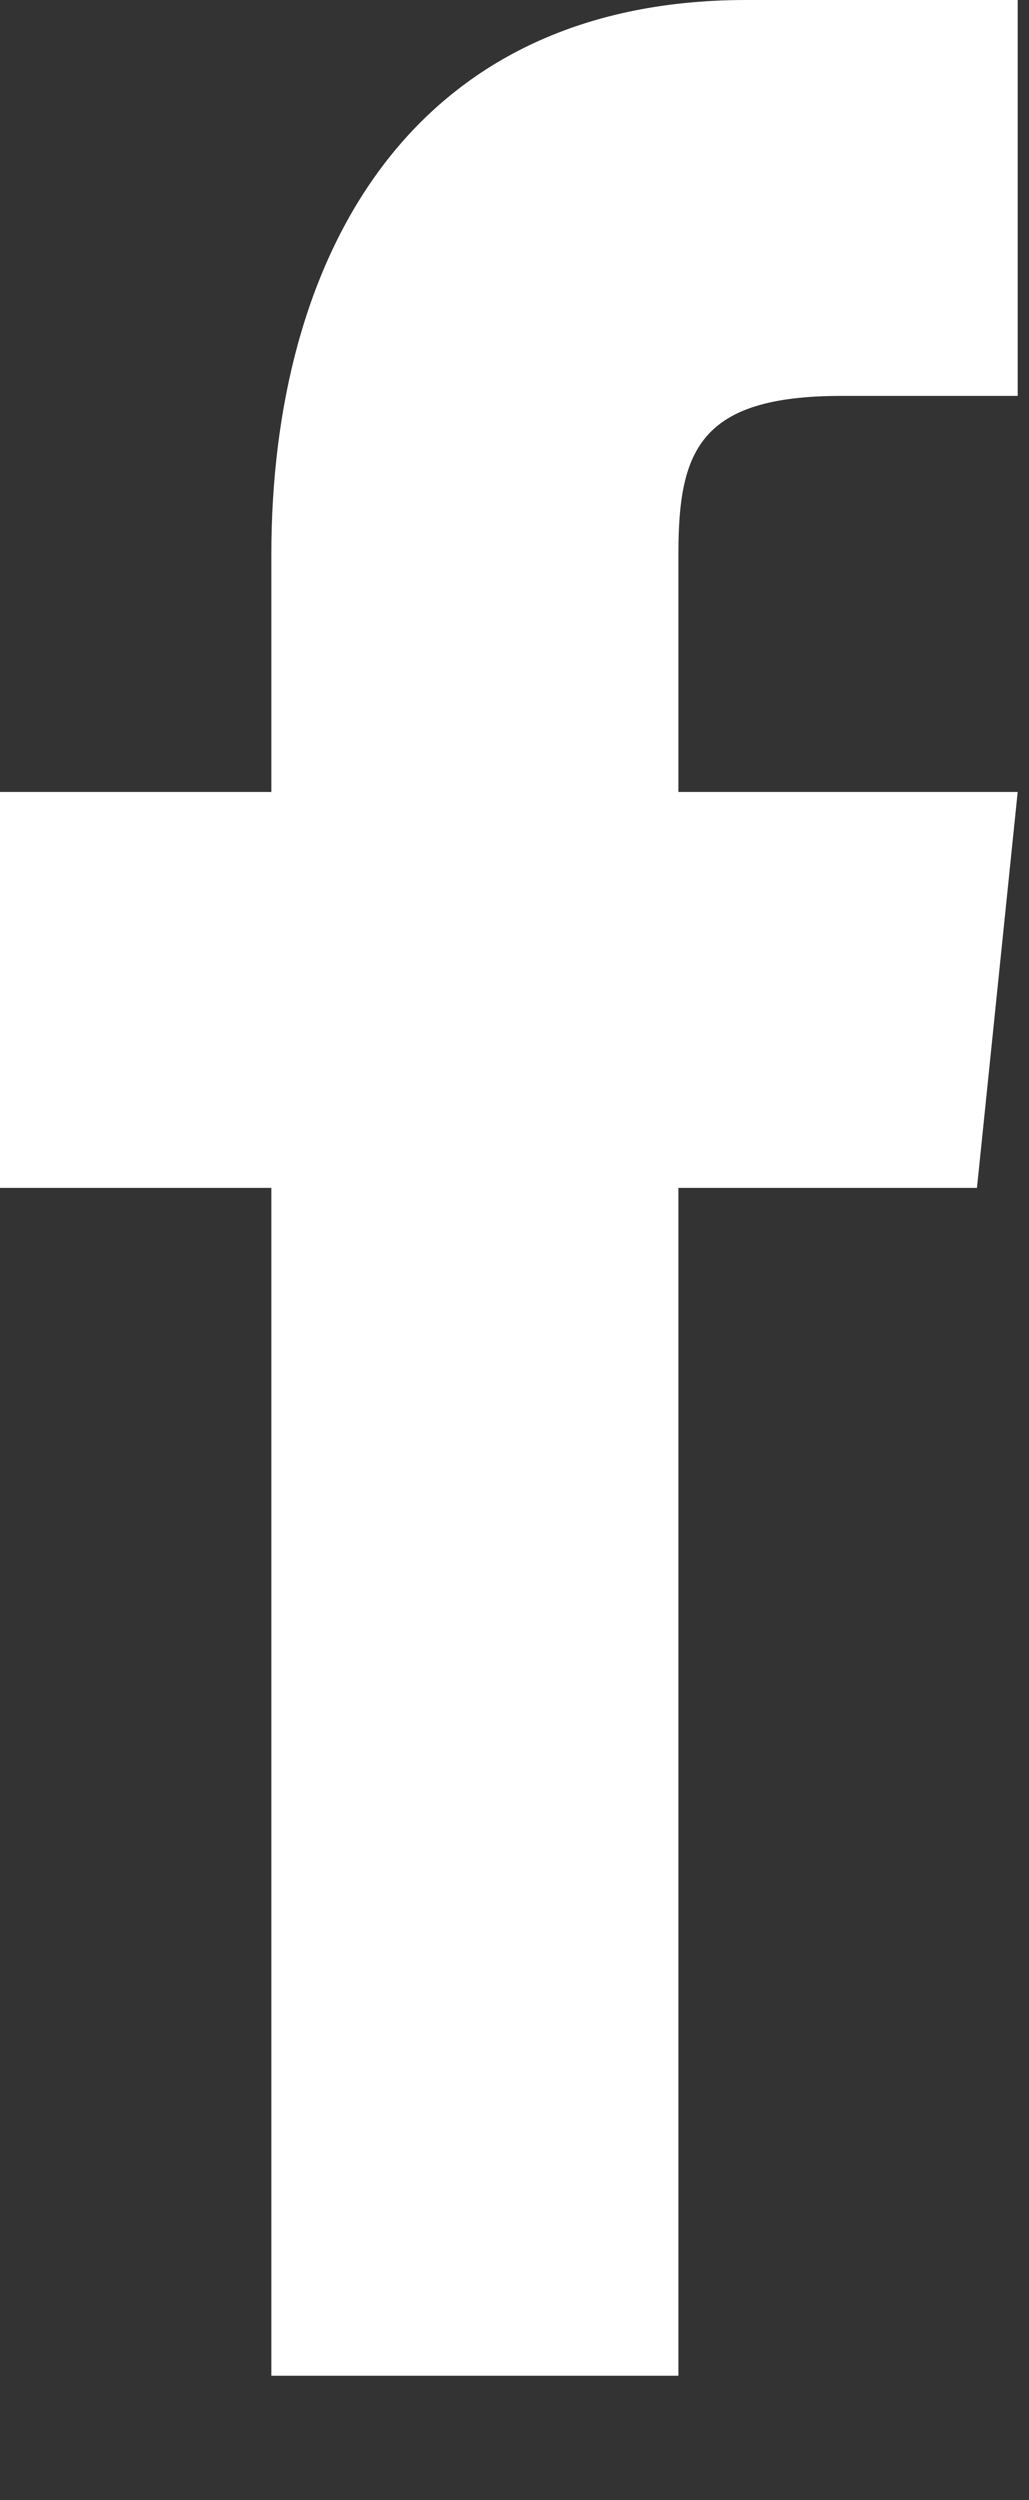 <svg width="7" height="17" viewBox="0 0 7 17" fill="none" xmlns="http://www.w3.org/2000/svg">
<rect x="0" y="0" width="7" height="17" fill="#333333" stroke="none"/>
<path d="M4.615 5.385V3.769C4.615 3.069 4.754 2.692 5.723 2.692H6.923V0H5.077C2.769 0 1.846 1.777 1.846 3.769V5.385H0V8.077H1.846V16.154H4.615V8.077H6.646L6.923 5.385H4.615Z" fill="white"/>
</svg>
